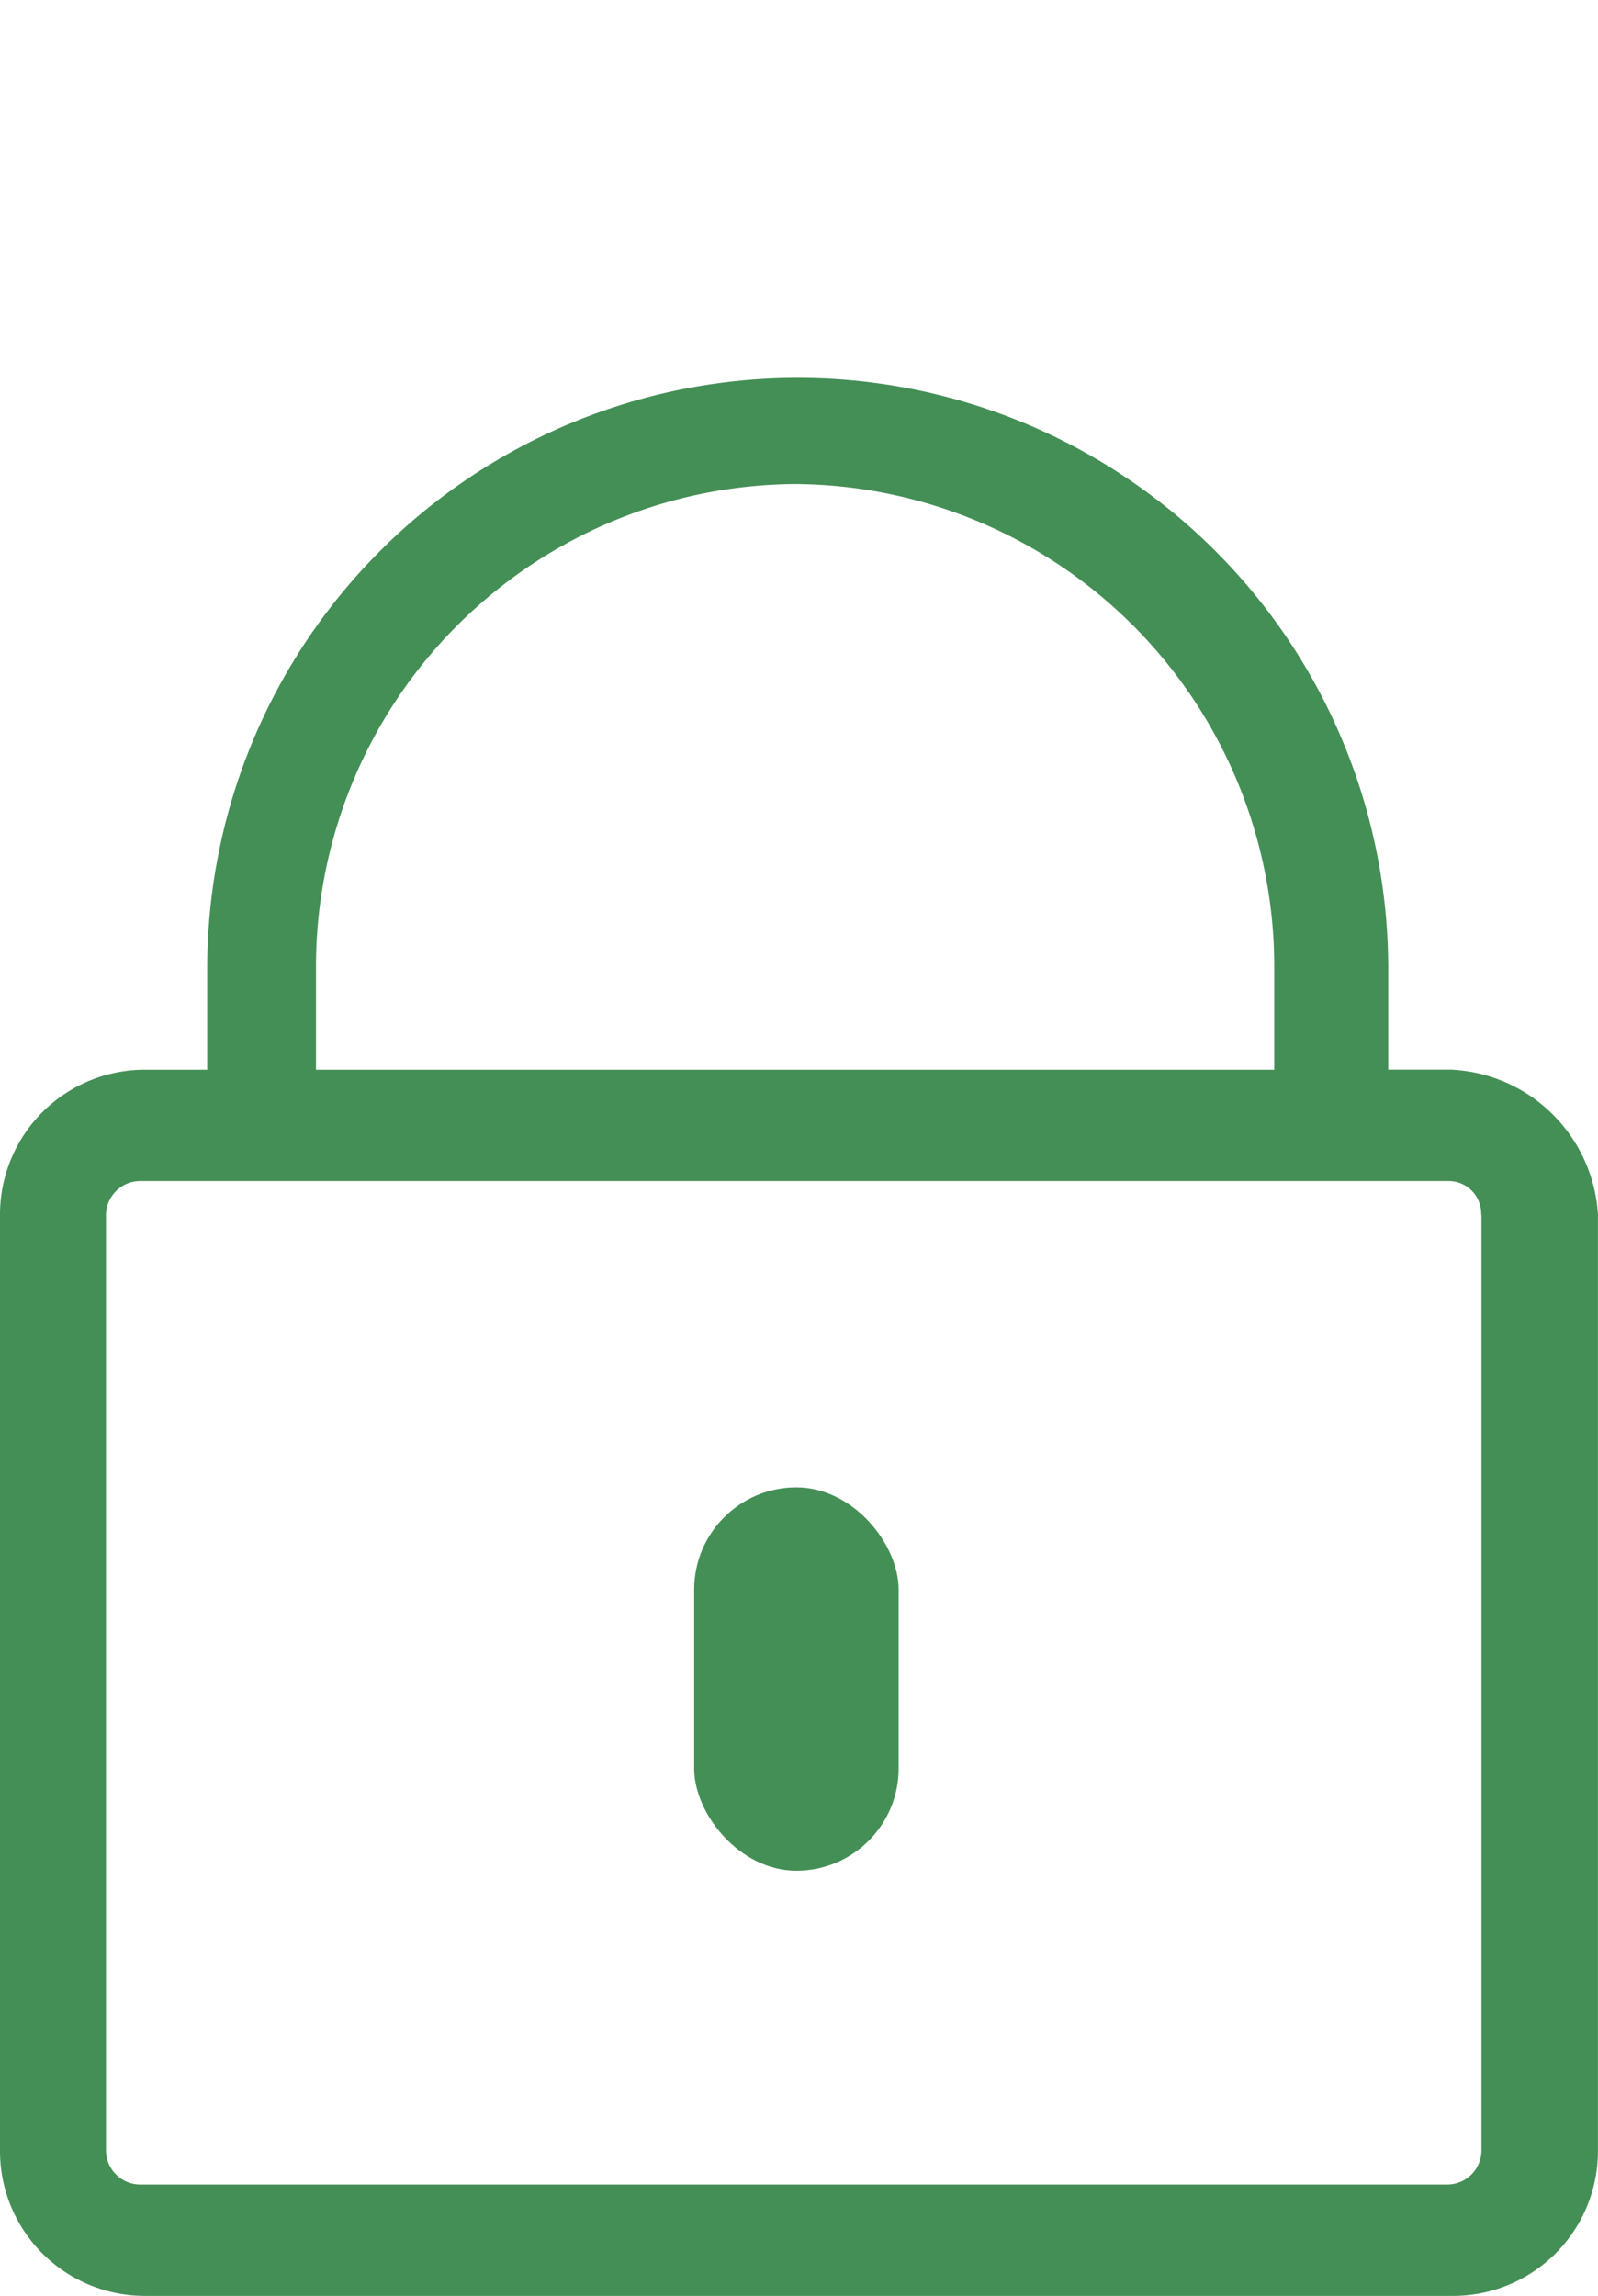 <?xml version="1.0" encoding="UTF-8"?>
<svg xmlns="http://www.w3.org/2000/svg" xmlns:xlink="http://www.w3.org/1999/xlink" id="icon-securise" width="34.333" height="49.301" viewBox="0 0 34.333 49.301">
  <defs>
    <clipPath id="clip-path">
      <rect id="Rectangle_104" data-name="Rectangle 104" width="34.333" height="49.301" fill="#448f56"></rect>
    </clipPath>
  </defs>
  <g id="Groupe_59" data-name="Groupe 59" clip-path="url(#clip-path)">
    <path id="Tracé_61" data-name="Tracé 61" d="M31.161,22.968H29.826V20.8a12.687,12.687,0,1,0-25.374,0v2.17H3.116A3.111,3.111,0,0,0,0,26.084v20.1A3.111,3.111,0,0,0,3.116,49.3h28.1a3.111,3.111,0,0,0,3.116-3.116v-20.1a3.315,3.315,0,0,0-3.172-3.116ZM17.083,10.393A10.366,10.366,0,0,1,27.377,20.8v2.17H6.789V20.8A10.366,10.366,0,0,1,17.083,10.393M31.829,26.085v20.1a.736.736,0,0,1-.723.723H3a.736.736,0,0,1-.723-.723v-20.1A.736.736,0,0,1,3,25.361h28.1a.7.7,0,0,1,.723.723Z" fill="#448f56"></path>
    <rect id="Rectangle_103" data-name="Rectangle 103" width="4.393" height="8.232" rx="2.196" transform="translate(14.914 31.938)" fill="#448f56"></rect>
  </g>
</svg>
